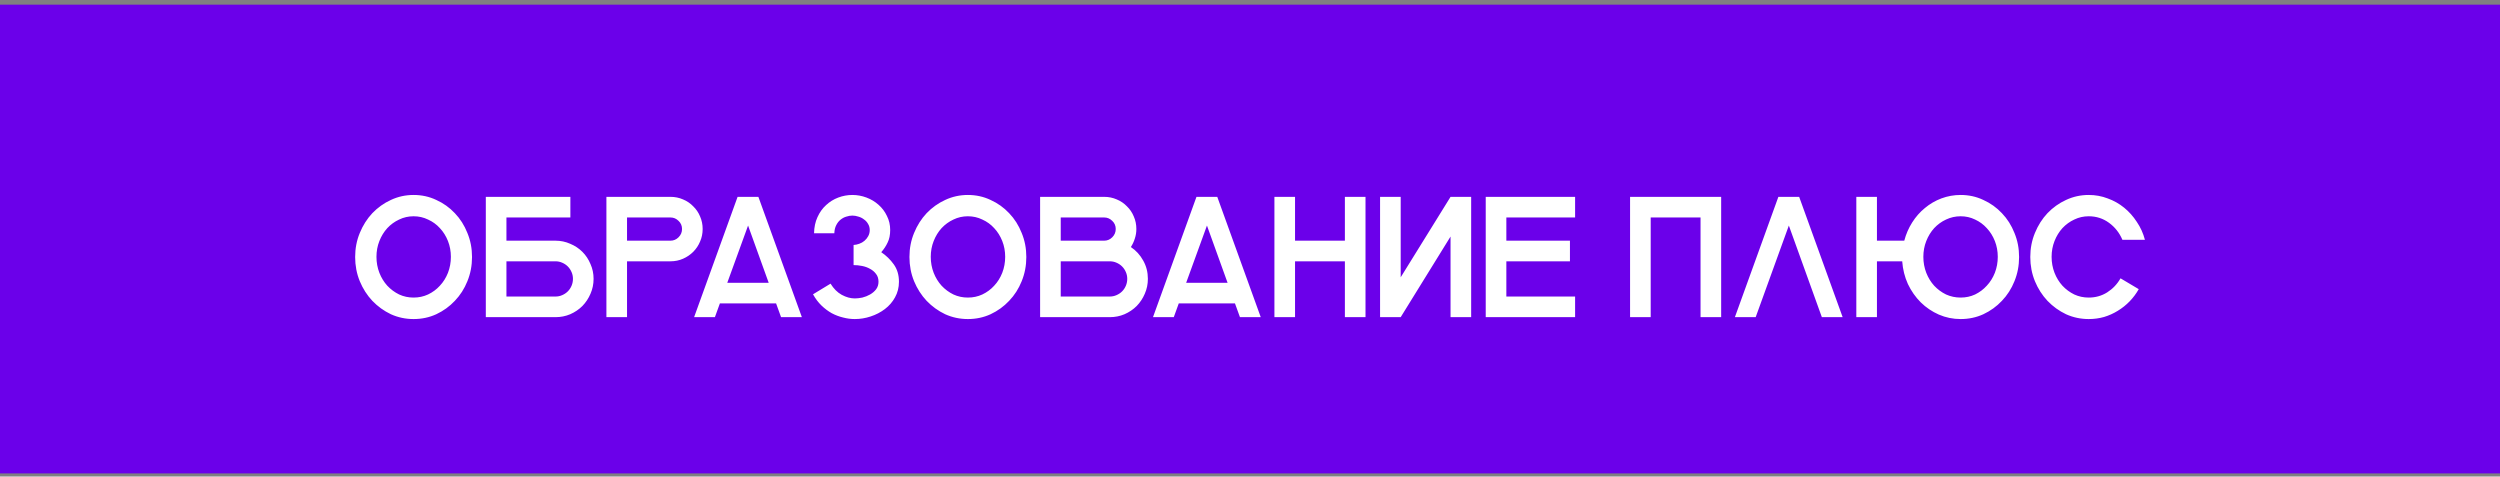 <?xml version="1.0" encoding="UTF-8"?> <svg xmlns="http://www.w3.org/2000/svg" width="320" height="61" viewBox="0 0 320 61" fill="none"><rect x="0" y="0" width="320" height="61" fill="#808080" stroke="none"/><rect width="320" height="60" transform="translate(0 0.597)" fill="#6B00EA"></rect><path d="M45.459 32.897C45.459 31.797 45.657 30.77 46.053 29.817C46.449 28.849 46.984 28.005 47.659 27.287C48.348 26.568 49.14 26.003 50.035 25.593C50.944 25.167 51.912 24.955 52.939 24.955C53.98 24.955 54.948 25.167 55.843 25.593C56.752 26.003 57.544 26.568 58.219 27.287C58.908 28.005 59.443 28.849 59.825 29.817C60.221 30.77 60.419 31.797 60.419 32.897C60.419 33.997 60.221 35.031 59.825 35.999C59.443 36.952 58.908 37.788 58.219 38.507C57.544 39.225 56.752 39.797 55.843 40.223C54.948 40.633 53.98 40.839 52.939 40.839C51.912 40.839 50.944 40.633 50.035 40.223C49.14 39.797 48.348 39.225 47.659 38.507C46.984 37.788 46.449 36.952 46.053 35.999C45.657 35.031 45.459 33.997 45.459 32.897ZM48.187 32.875C48.187 33.593 48.311 34.275 48.561 34.921C48.81 35.551 49.147 36.101 49.573 36.571C50.013 37.04 50.519 37.414 51.091 37.693C51.663 37.957 52.279 38.089 52.939 38.089C53.599 38.089 54.215 37.957 54.787 37.693C55.373 37.414 55.879 37.04 56.305 36.571C56.745 36.101 57.089 35.551 57.339 34.921C57.588 34.275 57.713 33.593 57.713 32.875C57.713 32.156 57.588 31.481 57.339 30.851C57.089 30.22 56.745 29.67 56.305 29.201C55.879 28.731 55.373 28.365 54.787 28.101C54.215 27.822 53.599 27.683 52.939 27.683C52.279 27.683 51.663 27.822 51.091 28.101C50.519 28.365 50.013 28.731 49.573 29.201C49.147 29.67 48.81 30.22 48.561 30.851C48.311 31.481 48.187 32.156 48.187 32.875ZM64.824 33.447V37.957H71.094C71.402 37.957 71.688 37.898 71.952 37.781C72.231 37.663 72.472 37.502 72.678 37.297C72.883 37.091 73.044 36.849 73.162 36.571C73.279 36.292 73.338 35.999 73.338 35.691C73.338 35.383 73.279 35.097 73.162 34.833C73.044 34.554 72.883 34.312 72.678 34.107C72.472 33.901 72.231 33.74 71.952 33.623C71.688 33.505 71.402 33.447 71.094 33.447H64.824ZM62.184 40.597V25.197H73.008V27.837H64.824V30.807H71.094C71.769 30.807 72.399 30.939 72.986 31.203C73.587 31.452 74.108 31.797 74.548 32.237C74.988 32.677 75.332 33.197 75.582 33.799C75.846 34.385 75.978 35.016 75.978 35.691C75.978 36.365 75.846 37.003 75.582 37.605C75.332 38.191 74.988 38.712 74.548 39.167C74.108 39.607 73.587 39.959 72.986 40.223C72.399 40.472 71.769 40.597 71.094 40.597H62.184ZM80.26 27.837V30.807H85.826C86.222 30.807 86.567 30.66 86.86 30.367C87.153 30.073 87.3 29.721 87.3 29.311C87.3 28.9 87.153 28.555 86.86 28.277C86.567 27.983 86.222 27.837 85.826 27.837H80.26ZM80.26 33.447V40.597H77.62V25.197H85.826C86.398 25.197 86.933 25.307 87.432 25.527C87.931 25.732 88.363 26.025 88.73 26.407C89.111 26.773 89.405 27.206 89.61 27.705C89.83 28.203 89.94 28.739 89.94 29.311C89.94 29.883 89.83 30.418 89.61 30.917C89.405 31.415 89.111 31.855 88.73 32.237C88.363 32.603 87.931 32.897 87.432 33.117C86.933 33.337 86.398 33.447 85.826 33.447H80.26ZM98.393 36.197L95.753 28.871L93.091 36.197H98.393ZM92.145 38.837L91.507 40.597H88.845L94.411 25.197H97.073L102.639 40.597H99.977L99.339 38.837H92.145ZM109.258 31.357C109.508 31.342 109.75 31.291 109.984 31.203C110.234 31.115 110.454 30.99 110.644 30.829C110.85 30.653 111.011 30.455 111.128 30.235C111.26 30 111.326 29.736 111.326 29.443C111.326 29.149 111.253 28.885 111.106 28.651C110.974 28.416 110.798 28.225 110.578 28.079C110.373 27.917 110.138 27.8 109.874 27.727C109.61 27.639 109.354 27.595 109.104 27.595C108.855 27.595 108.598 27.639 108.334 27.727C108.07 27.8 107.821 27.932 107.586 28.123C107.366 28.299 107.183 28.533 107.036 28.827C106.89 29.105 106.809 29.45 106.794 29.861H104.198C104.213 29.083 104.36 28.394 104.638 27.793C104.917 27.177 105.284 26.663 105.738 26.253C106.193 25.827 106.714 25.505 107.3 25.285C107.887 25.065 108.488 24.955 109.104 24.955C109.72 24.955 110.322 25.065 110.908 25.285C111.495 25.505 112.008 25.813 112.448 26.209C112.903 26.605 113.262 27.081 113.526 27.639C113.805 28.181 113.944 28.783 113.944 29.443C113.944 30.073 113.834 30.609 113.614 31.049C113.409 31.489 113.138 31.899 112.8 32.281C113.431 32.706 113.966 33.227 114.406 33.843C114.846 34.459 115.066 35.199 115.066 36.065C115.066 36.798 114.898 37.465 114.56 38.067C114.238 38.653 113.805 39.152 113.262 39.563C112.72 39.973 112.111 40.289 111.436 40.509C110.776 40.729 110.102 40.839 109.412 40.839C108.914 40.839 108.415 40.773 107.916 40.641C107.418 40.523 106.934 40.34 106.464 40.091C105.995 39.827 105.555 39.497 105.144 39.101C104.734 38.705 104.374 38.228 104.066 37.671L106.31 36.307C106.706 36.952 107.183 37.429 107.74 37.737C108.312 38.045 108.87 38.199 109.412 38.199C109.706 38.199 110.028 38.162 110.38 38.089C110.732 38.001 111.062 37.869 111.37 37.693C111.678 37.517 111.935 37.297 112.14 37.033C112.346 36.754 112.448 36.431 112.448 36.065C112.448 35.669 112.346 35.339 112.14 35.075C111.935 34.796 111.678 34.576 111.37 34.415C111.062 34.239 110.718 34.114 110.336 34.041C109.97 33.967 109.61 33.931 109.258 33.931V31.357ZM116.409 32.897C116.409 31.797 116.607 30.77 117.003 29.817C117.399 28.849 117.934 28.005 118.609 27.287C119.298 26.568 120.09 26.003 120.985 25.593C121.894 25.167 122.862 24.955 123.889 24.955C124.93 24.955 125.898 25.167 126.793 25.593C127.702 26.003 128.494 26.568 129.169 27.287C129.858 28.005 130.393 28.849 130.775 29.817C131.171 30.77 131.369 31.797 131.369 32.897C131.369 33.997 131.171 35.031 130.775 35.999C130.393 36.952 129.858 37.788 129.169 38.507C128.494 39.225 127.702 39.797 126.793 40.223C125.898 40.633 124.93 40.839 123.889 40.839C122.862 40.839 121.894 40.633 120.985 40.223C120.09 39.797 119.298 39.225 118.609 38.507C117.934 37.788 117.399 36.952 117.003 35.999C116.607 35.031 116.409 33.997 116.409 32.897ZM119.137 32.875C119.137 33.593 119.261 34.275 119.511 34.921C119.76 35.551 120.097 36.101 120.523 36.571C120.963 37.04 121.469 37.414 122.041 37.693C122.613 37.957 123.229 38.089 123.889 38.089C124.549 38.089 125.165 37.957 125.737 37.693C126.323 37.414 126.829 37.04 127.255 36.571C127.695 36.101 128.039 35.551 128.289 34.921C128.538 34.275 128.663 33.593 128.663 32.875C128.663 32.156 128.538 31.481 128.289 30.851C128.039 30.22 127.695 29.67 127.255 29.201C126.829 28.731 126.323 28.365 125.737 28.101C125.165 27.822 124.549 27.683 123.889 27.683C123.229 27.683 122.613 27.822 122.041 28.101C121.469 28.365 120.963 28.731 120.523 29.201C120.097 29.67 119.76 30.22 119.511 30.851C119.261 31.481 119.137 32.156 119.137 32.875ZM135.774 33.447V37.957H142.044C142.352 37.957 142.638 37.898 142.902 37.781C143.18 37.663 143.422 37.502 143.628 37.297C143.833 37.091 143.994 36.849 144.112 36.571C144.229 36.292 144.288 35.999 144.288 35.691C144.288 35.383 144.229 35.097 144.112 34.833C143.994 34.554 143.833 34.312 143.628 34.107C143.422 33.901 143.18 33.74 142.902 33.623C142.638 33.505 142.352 33.447 142.044 33.447H135.774ZM141.34 30.807C141.736 30.807 142.08 30.66 142.374 30.367C142.667 30.073 142.814 29.721 142.814 29.311C142.814 28.9 142.667 28.555 142.374 28.277C142.08 27.983 141.736 27.837 141.34 27.837H135.774V30.807H141.34ZM133.134 40.597V25.197H141.34C141.912 25.197 142.447 25.307 142.946 25.527C143.444 25.732 143.877 26.025 144.244 26.407C144.625 26.773 144.918 27.206 145.124 27.705C145.344 28.203 145.454 28.739 145.454 29.311C145.454 29.736 145.388 30.147 145.256 30.543C145.138 30.924 144.97 31.283 144.75 31.621C145.41 32.061 145.938 32.64 146.334 33.359C146.73 34.063 146.928 34.84 146.928 35.691C146.928 36.365 146.796 37.003 146.532 37.605C146.282 38.191 145.938 38.712 145.498 39.167C145.058 39.607 144.537 39.959 143.936 40.223C143.349 40.472 142.718 40.597 142.044 40.597H133.134ZM157.13 36.197L154.49 28.871L151.828 36.197H157.13ZM150.882 38.837L150.244 40.597H147.582L153.148 25.197H155.81L161.376 40.597H158.714L158.076 38.837H150.882ZM172.145 40.597V33.447H165.765V40.597H163.125V25.197H165.765V30.807H172.145V25.197H174.785V40.597H172.145ZM188.309 40.597H185.669V30.279L179.289 40.597H176.649V25.197H179.289V35.493L185.669 25.197H188.309V40.597ZM192.813 33.447V37.957H201.613V40.597H190.173V25.197H201.613V27.837H192.813V30.807H200.953V33.447H192.813ZM208.649 25.197H220.309V40.597H217.669V27.837H211.289V40.597H208.649V25.197ZM235.859 40.597H233.197L228.973 28.871L224.727 40.597H222.065L227.631 25.197H230.293L235.859 40.597ZM246.189 32.875C246.189 33.593 246.314 34.275 246.563 34.921C246.812 35.551 247.15 36.101 247.575 36.571C248.015 37.04 248.521 37.414 249.093 37.693C249.68 37.957 250.303 38.089 250.963 38.089C251.623 38.089 252.239 37.957 252.811 37.693C253.383 37.414 253.882 37.04 254.307 36.571C254.747 36.101 255.092 35.551 255.341 34.921C255.59 34.275 255.715 33.593 255.715 32.875C255.715 32.156 255.59 31.481 255.341 30.851C255.092 30.22 254.747 29.67 254.307 29.201C253.882 28.731 253.383 28.365 252.811 28.101C252.239 27.822 251.623 27.683 250.963 27.683C250.303 27.683 249.68 27.822 249.093 28.101C248.521 28.365 248.015 28.731 247.575 29.201C247.15 29.67 246.812 30.22 246.563 30.851C246.314 31.481 246.189 32.156 246.189 32.875ZM240.249 33.447V40.597H237.609V25.197H240.249V30.807H243.747C243.967 29.971 244.304 29.193 244.759 28.475C245.214 27.756 245.756 27.14 246.387 26.627C247.018 26.099 247.722 25.688 248.499 25.395C249.291 25.101 250.112 24.955 250.963 24.955C252.004 24.955 252.972 25.167 253.867 25.593C254.776 26.003 255.568 26.568 256.243 27.287C256.932 28.005 257.468 28.849 257.849 29.817C258.245 30.77 258.443 31.797 258.443 32.897C258.443 33.997 258.245 35.031 257.849 35.999C257.468 36.952 256.932 37.788 256.243 38.507C255.568 39.225 254.776 39.797 253.867 40.223C252.972 40.633 252.004 40.839 250.963 40.839C249.98 40.839 249.049 40.648 248.169 40.267C247.304 39.885 246.534 39.365 245.859 38.705C245.184 38.03 244.634 37.245 244.209 36.351C243.798 35.441 243.556 34.473 243.483 33.447H240.249ZM267.357 40.839C266.33 40.839 265.362 40.633 264.453 40.223C263.558 39.797 262.766 39.225 262.077 38.507C261.402 37.788 260.867 36.952 260.471 35.999C260.075 35.031 259.877 33.997 259.877 32.897C259.877 31.797 260.075 30.77 260.471 29.817C260.867 28.849 261.402 28.005 262.077 27.287C262.766 26.568 263.558 26.003 264.453 25.593C265.362 25.167 266.33 24.955 267.357 24.955C268.208 24.955 269.014 25.101 269.777 25.395C270.554 25.673 271.258 26.069 271.889 26.583C272.52 27.096 273.062 27.705 273.517 28.409C273.986 29.098 274.331 29.861 274.551 30.697H271.669C271.288 29.802 270.716 29.076 269.953 28.519C269.19 27.961 268.325 27.683 267.357 27.683C266.697 27.683 266.081 27.822 265.509 28.101C264.937 28.365 264.431 28.731 263.991 29.201C263.566 29.67 263.228 30.22 262.979 30.851C262.73 31.481 262.605 32.156 262.605 32.875C262.605 33.593 262.73 34.275 262.979 34.921C263.228 35.551 263.566 36.101 263.991 36.571C264.431 37.04 264.937 37.414 265.509 37.693C266.081 37.957 266.697 38.089 267.357 38.089C268.222 38.089 269.007 37.869 269.711 37.429C270.43 36.974 271.002 36.373 271.427 35.625L273.759 37.011C273.436 37.583 273.048 38.103 272.593 38.573C272.138 39.042 271.632 39.445 271.075 39.783C270.532 40.12 269.946 40.384 269.315 40.575C268.684 40.751 268.032 40.839 267.357 40.839Z" fill="white"></path></svg> 